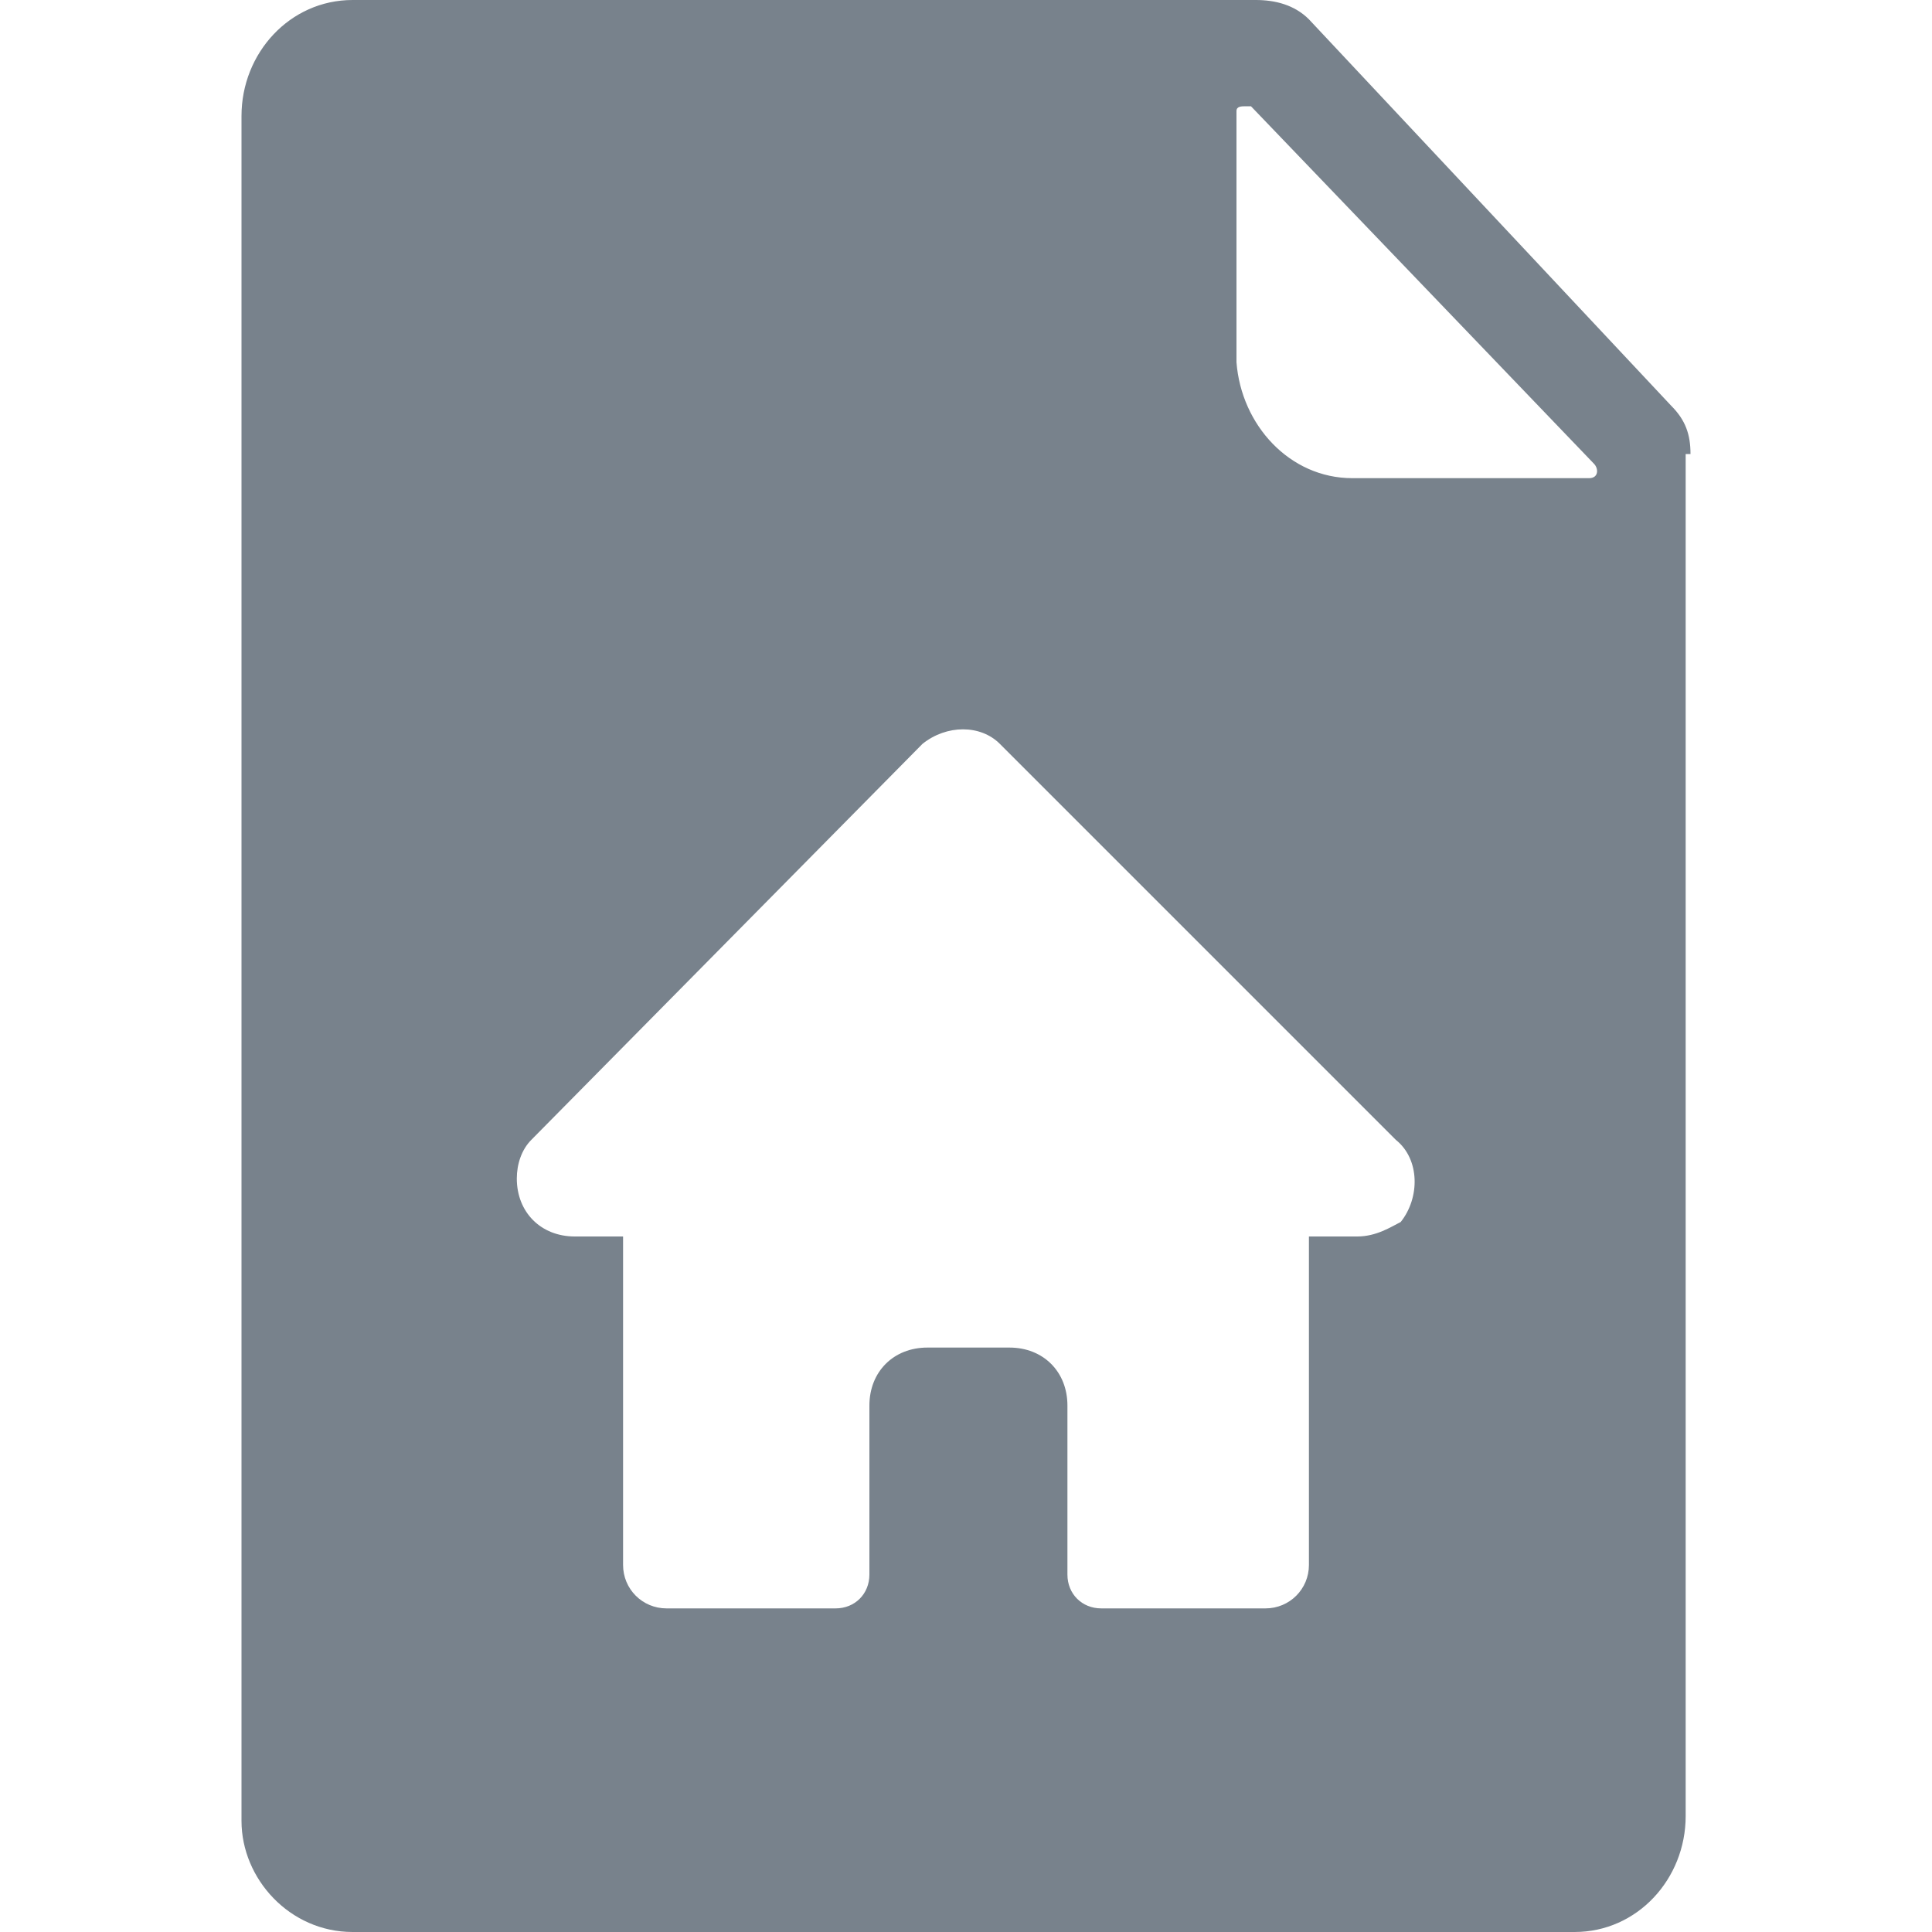 <?xml version="1.0" encoding="utf-8"?>
<!-- Generator: Adobe Illustrator 26.0.1, SVG Export Plug-In . SVG Version: 6.00 Build 0)  -->
<svg version="1.1" id="Слой_1" xmlns="http://www.w3.org/2000/svg" xmlns:xlink="http://www.w3.org/1999/xlink" x="0px" y="0px"
	 viewBox="0 0 40 40" style="enable-background:new 0 0 40 40;" xml:space="preserve">
<style type="text/css">
	.st0{fill:#78828C;}
</style>
<path class="st0" d="M35,9.4c0-0.4-0.1-0.7-0.4-1l-7.5-8C26.8,0.1,26.4,0,26,0H7.3C6,0,5,1.1,5,2.4v35.3C5,38.9,6,40,7.3,40h25.3
	c1.3,0,2.3-1.1,2.3-2.4V9.4z M28.1,25.6h-1v6.8c0,0.5-0.4,0.9-0.9,0.9c0,0,0,0,0,0h-3.4c-0.4,0-0.7-0.3-0.7-0.7c0,0,0,0,0,0v-3.5
	c0-0.7-0.5-1.2-1.2-1.2h-1.7c-0.7,0-1.2,0.5-1.2,1.2v3.5c0,0.4-0.3,0.7-0.7,0.7c0,0,0,0,0,0h-3.5c-0.5,0-0.9-0.4-0.9-0.9l0,0v-6.8
	h-1c-0.7,0-1.2-0.5-1.2-1.2c0-0.3,0.1-0.6,0.3-0.8l8.1-8.2c0.5-0.4,1.2-0.4,1.6,0l8.2,8.2c0.5,0.4,0.5,1.2,0.1,1.7
	C28.8,25.4,28.5,25.6,28.1,25.6z M32.9,9.9H28c-1.3,0-2.3-1.1-2.4-2.4V2.3c0-0.1,0.1-0.1,0.2-0.1c0,0,0.1,0,0.1,0L33,9.6
	C33.1,9.7,33.1,9.9,32.9,9.9z"/>
</svg>

